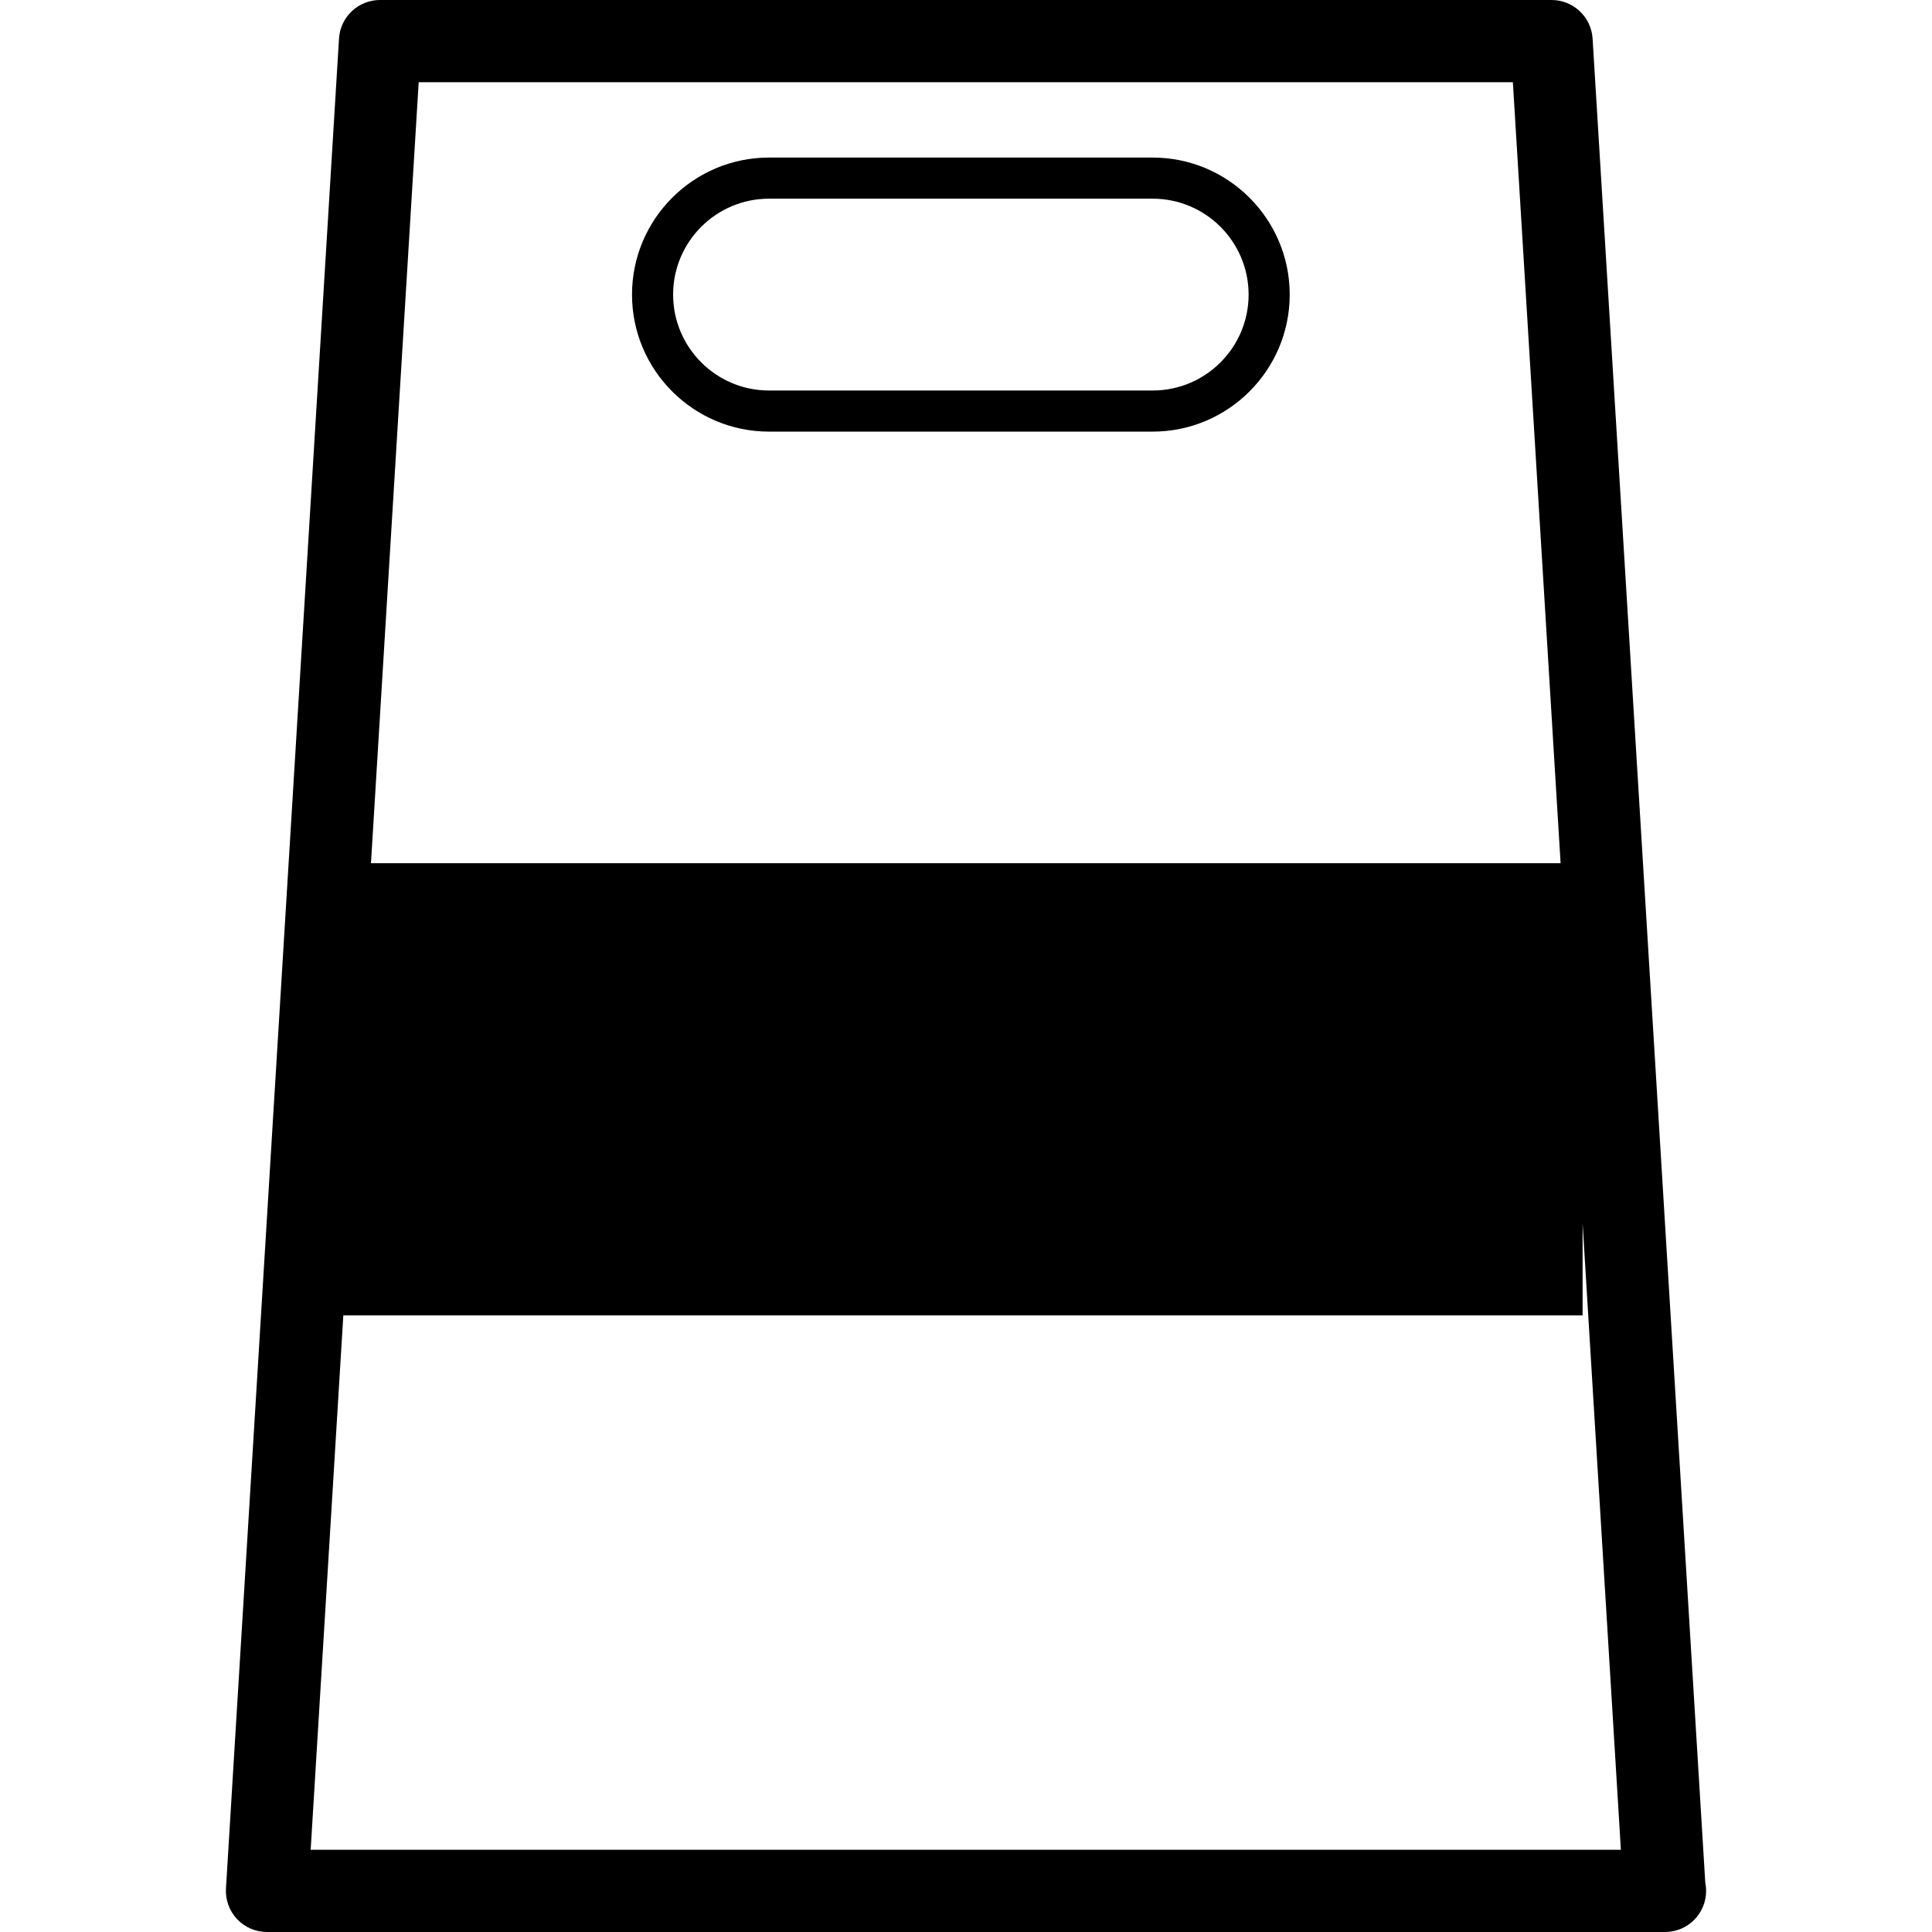 <?xml version="1.0" encoding="iso-8859-1"?>
<!-- Generator: Adobe Illustrator 16.0.0, SVG Export Plug-In . SVG Version: 6.00 Build 0)  -->
<!DOCTYPE svg PUBLIC "-//W3C//DTD SVG 1.1//EN" "http://www.w3.org/Graphics/SVG/1.1/DTD/svg11.dtd">
<svg version="1.1" id="Capa_1" xmlns="http://www.w3.org/2000/svg" xmlns:xlink="http://www.w3.org/1999/xlink" x="0px" y="0px"
	 width="449.234px" height="449.234px" viewBox="0 0 449.234 449.234" style="enable-background:new 0 0 449.234 449.234;"
	 xml:space="preserve">
<g>
	<path d="M396.516,437.739L370.314,8.975C370.006,3.934,365.824,0,360.774,0H88.367c-5.057,0-9.234,3.934-9.54,8.975L52.542,439.093
		c-0.163,2.637,0.768,5.213,2.576,7.136c1.807,1.914,4.319,3.006,6.963,3.006H387.06c0.028-0.005,0.065,0,0.094,0
		c5.273,0,9.558-4.284,9.558-9.559C396.711,439.014,396.646,438.369,396.516,437.739z M97.355,19.116h254.421l11.099,181.605H86.257
		L97.355,19.116z M72.237,430.118l7.593-124.257h288.16v-21.478l8.904,145.734H72.237z M178.814,100.361h89.211
		c17.567,0,31.862-14.295,31.862-31.862s-14.295-31.862-31.862-31.862h-89.211c-17.567,0-31.857,14.295-31.857,31.862
		C146.957,86.07,161.248,100.361,178.814,100.361z M178.814,46.199h89.211c12.298,0,22.305,10.002,22.305,22.304
		s-10.007,22.299-22.305,22.299h-89.211c-12.298,0-22.299-10.006-22.299-22.304C156.515,56.201,166.517,46.199,178.814,46.199z"/>
</g>
<g>
</g>
<g>
</g>
<g>
</g>
<g>
</g>
<g>
</g>
<g>
</g>
<g>
</g>
<g>
</g>
<g>
</g>
<g>
</g>
<g>
</g>
<g>
</g>
<g>
</g>
<g>
</g>
<g>
</g>
</svg>
